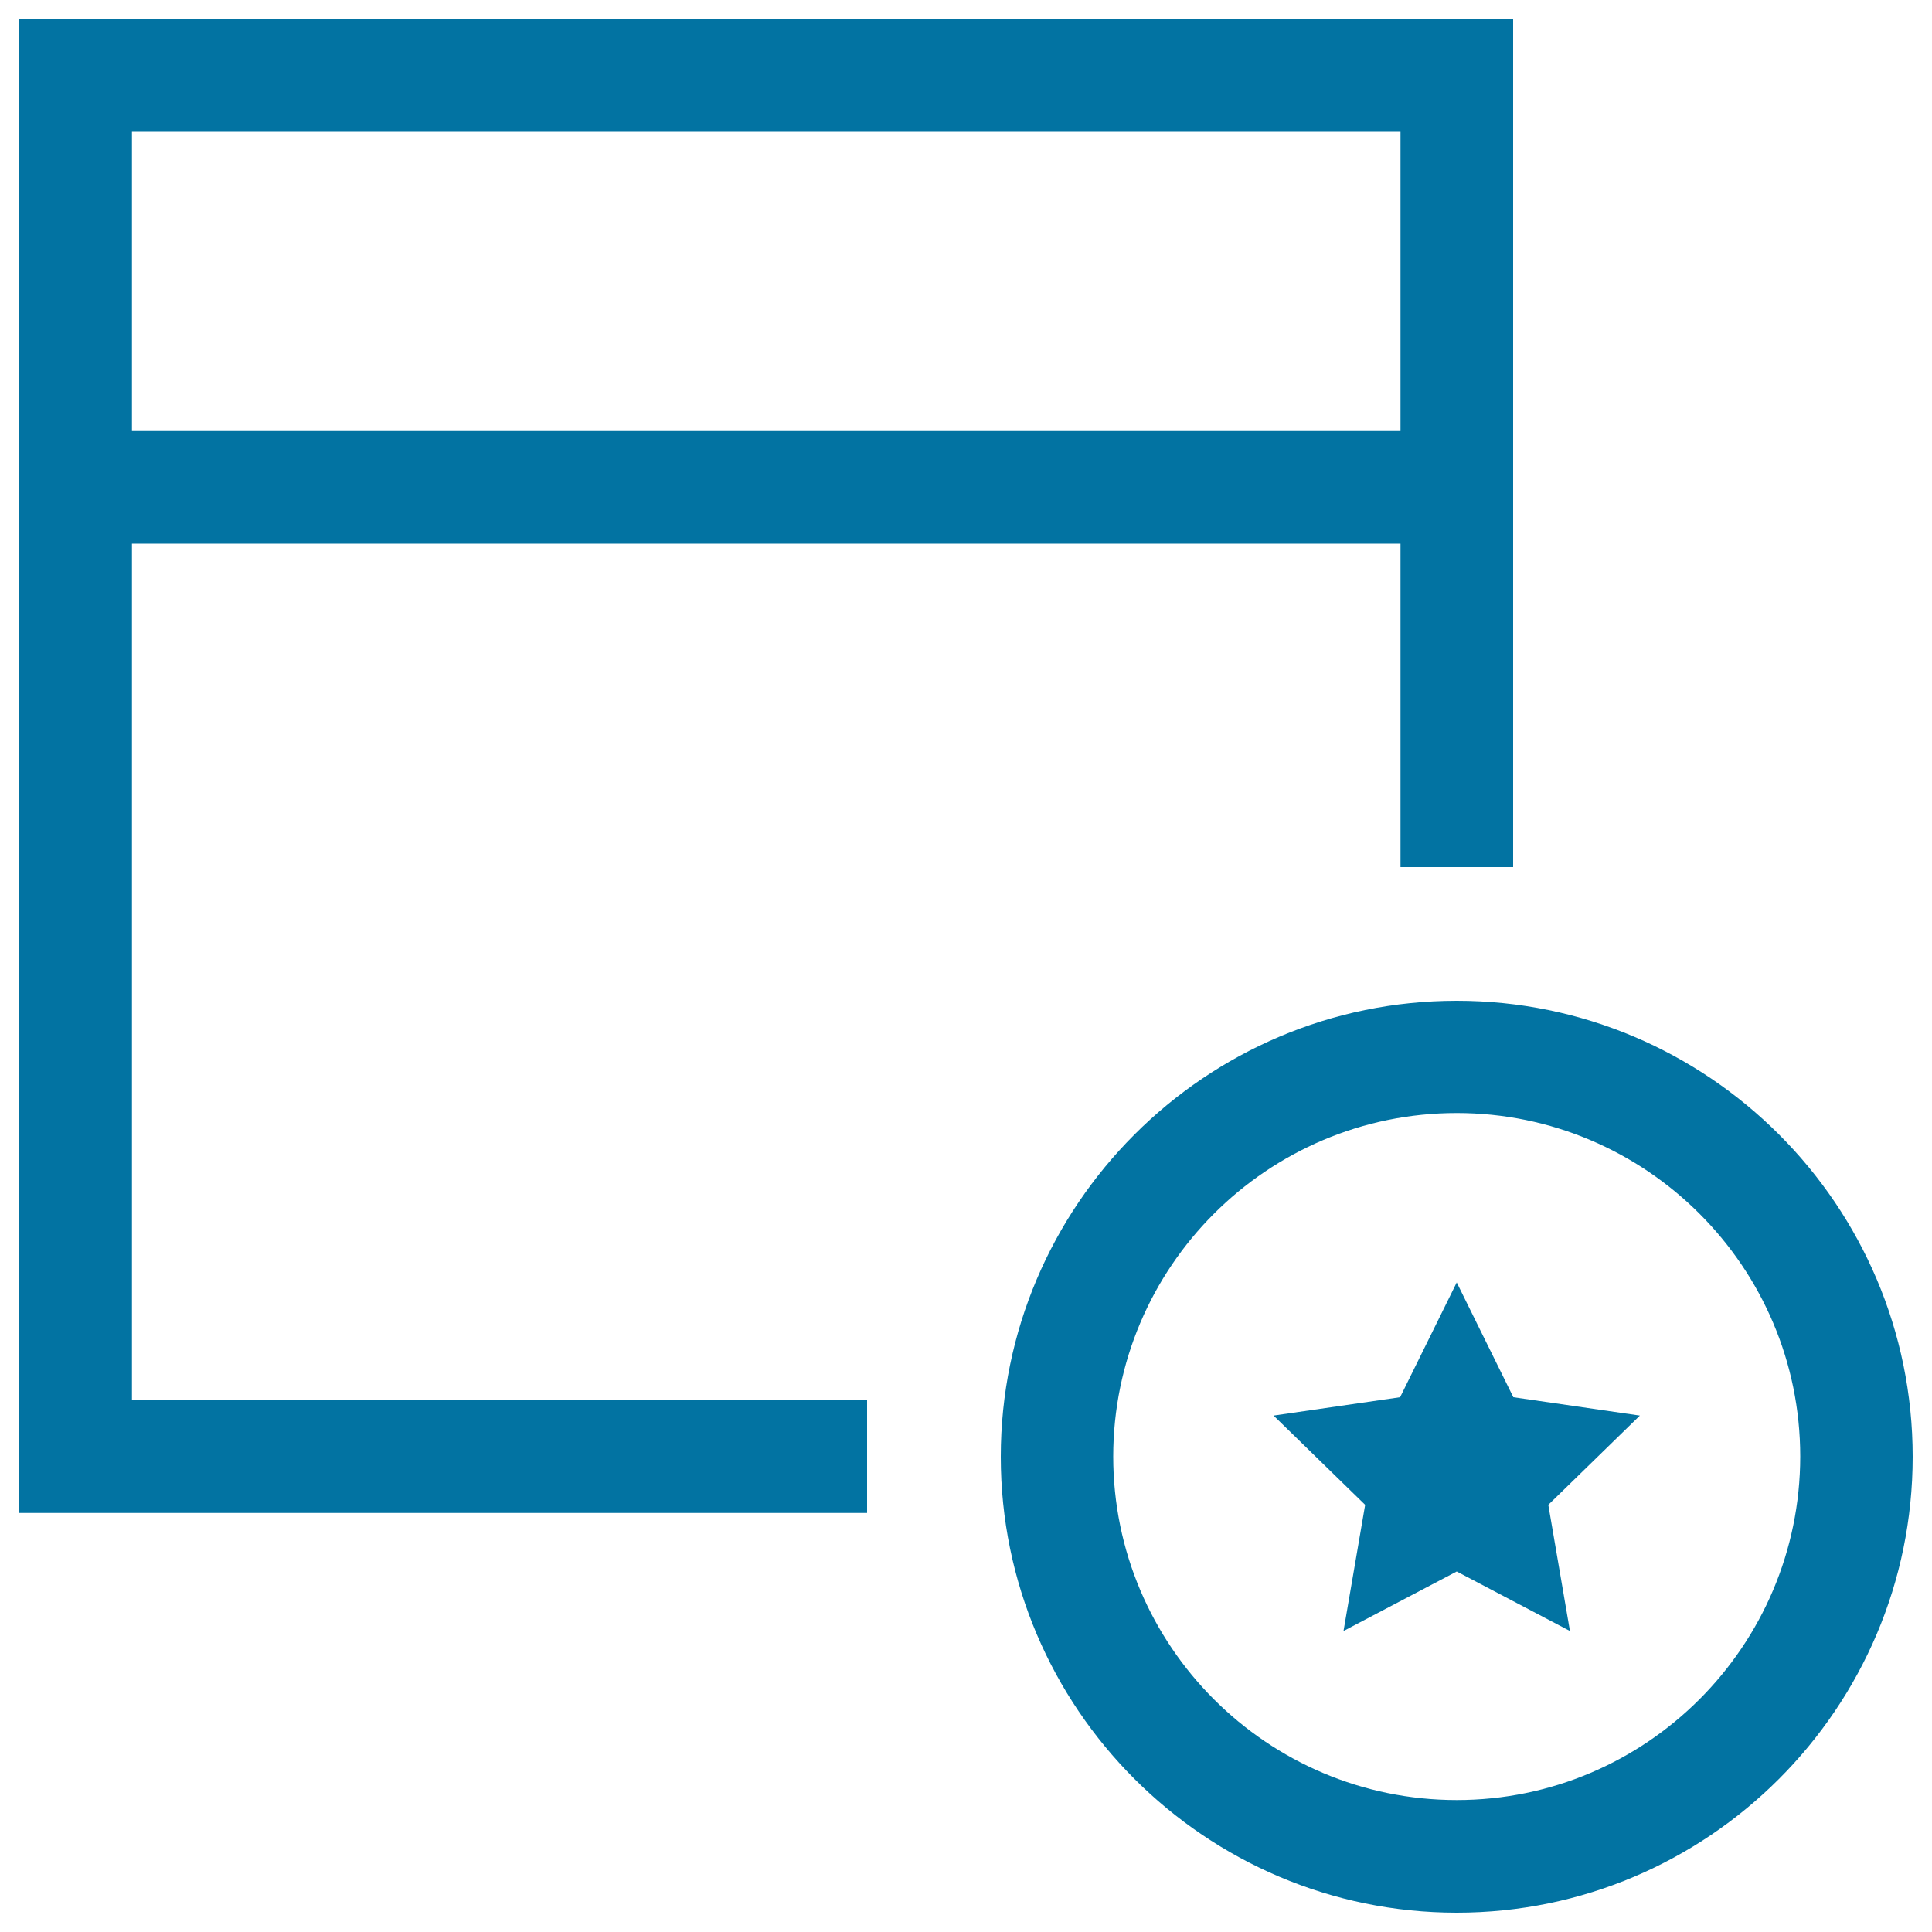 <svg xmlns="http://www.w3.org/2000/svg" viewBox="0 0 1000 1000" style="fill:#0273a2">
<title>Favorite Web Page SVG icon</title>
<g><path d="M68.3,281.4h656.6v167.4h58.3V281.4V10H10v271.4v501.7h438.8v-58.3H68.3V281.4z M68.3,68.2h656.6v154.9H68.3V68.2z"/><path d="M754,518c-130.1,0-236,105.9-236,236c0,130.1,105.9,236,236,236c130.1,0,236-105.9,236-236C990,623.8,884.1,518,754,518z M754,931.7c-98,0-177.8-79.7-177.8-177.8c0-98,79.7-177.8,177.8-177.8c98,0,177.8,79.7,177.8,177.8C931.7,852,852,931.7,754,931.7z"/><polygon points="783.3,723.2 754,663.8 724.7,723.2 659.2,732.7 706.6,778.9 695.4,844.2 754,813.4 812.6,844.2 801.4,778.9 848.8,732.7 "/></g>
</svg>